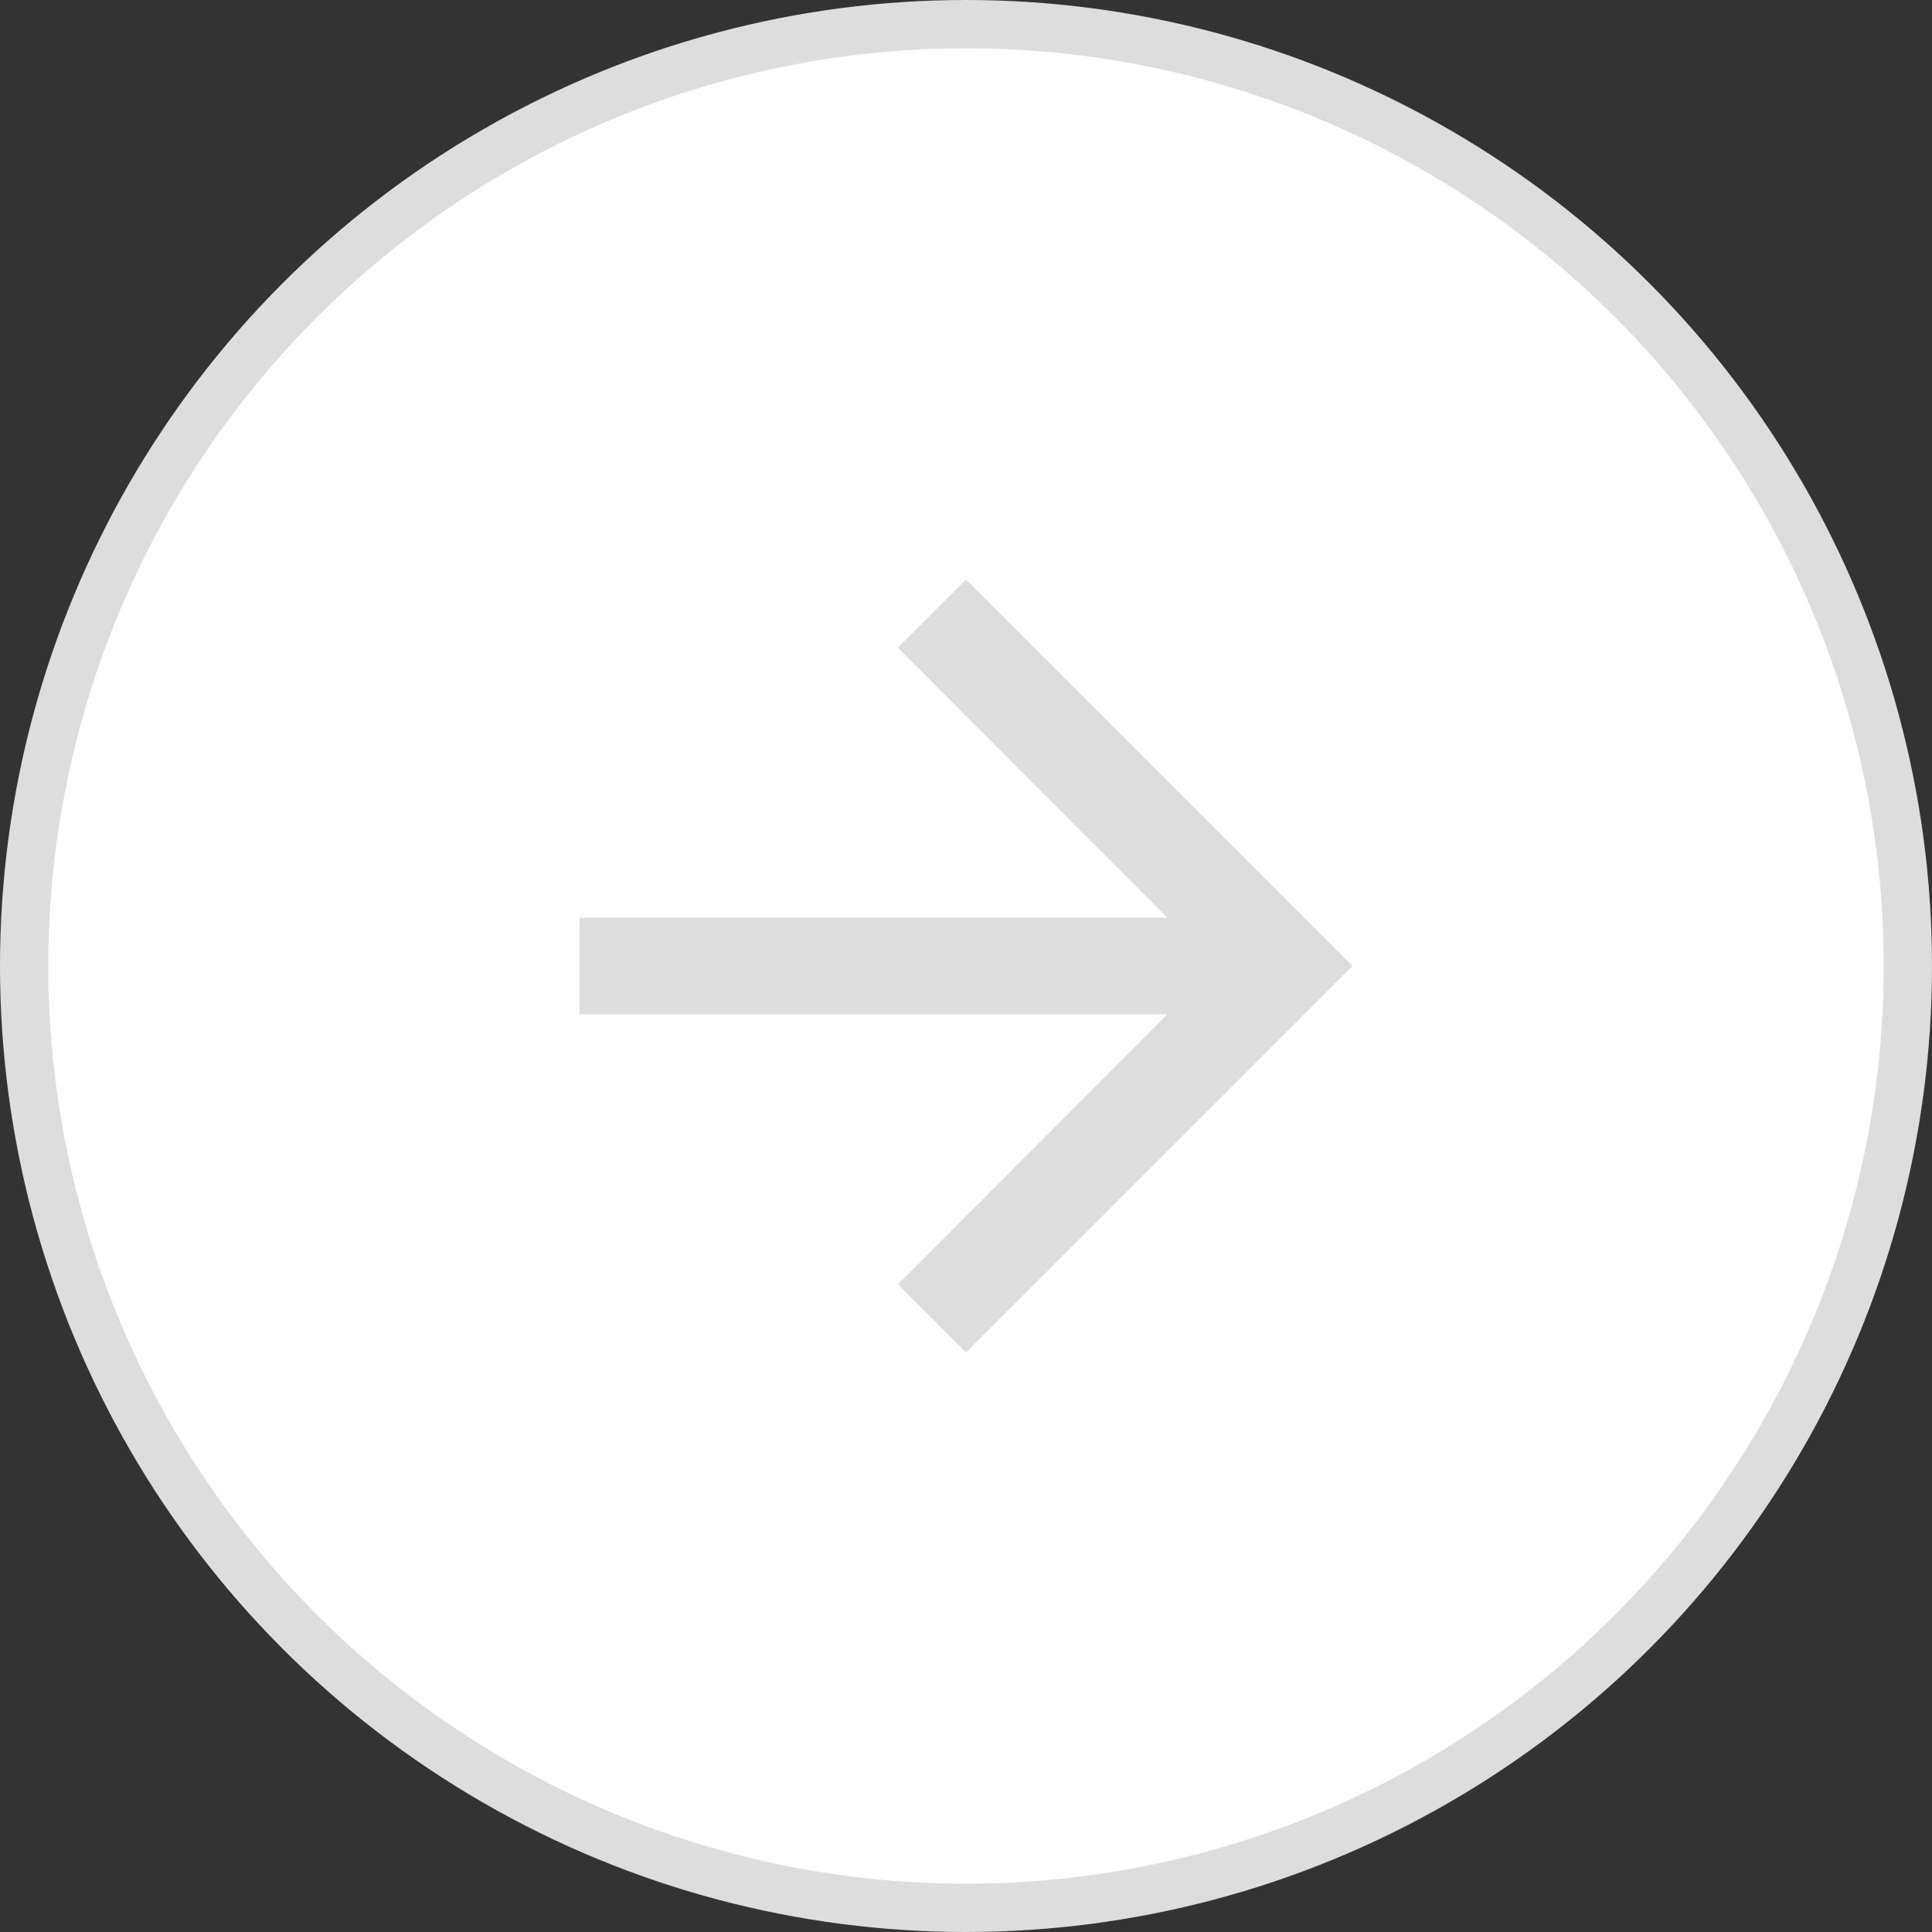 <svg width="40" height="40" viewBox="0 0 40 40" fill="none" xmlns="http://www.w3.org/2000/svg">
<rect x="0" y="0" width="40" height="40" fill="#333333" stroke="none"/>
<circle cx="20" cy="20" r="19.5" fill="white" stroke="#DDDDDD"/>
<g clip-path="url(#clip0_36_9660)">
<path d="M20 12L18.59 13.41L24.17 19H12V21H24.17L18.59 26.59L20 28L28 20L20 12Z" fill="#DDDDDD"/>
</g>
<defs>
<clipPath id="clip0_36_9660">
<rect width="24" height="24" fill="white" transform="translate(8 8)"/>
</clipPath>
</defs>
</svg>
